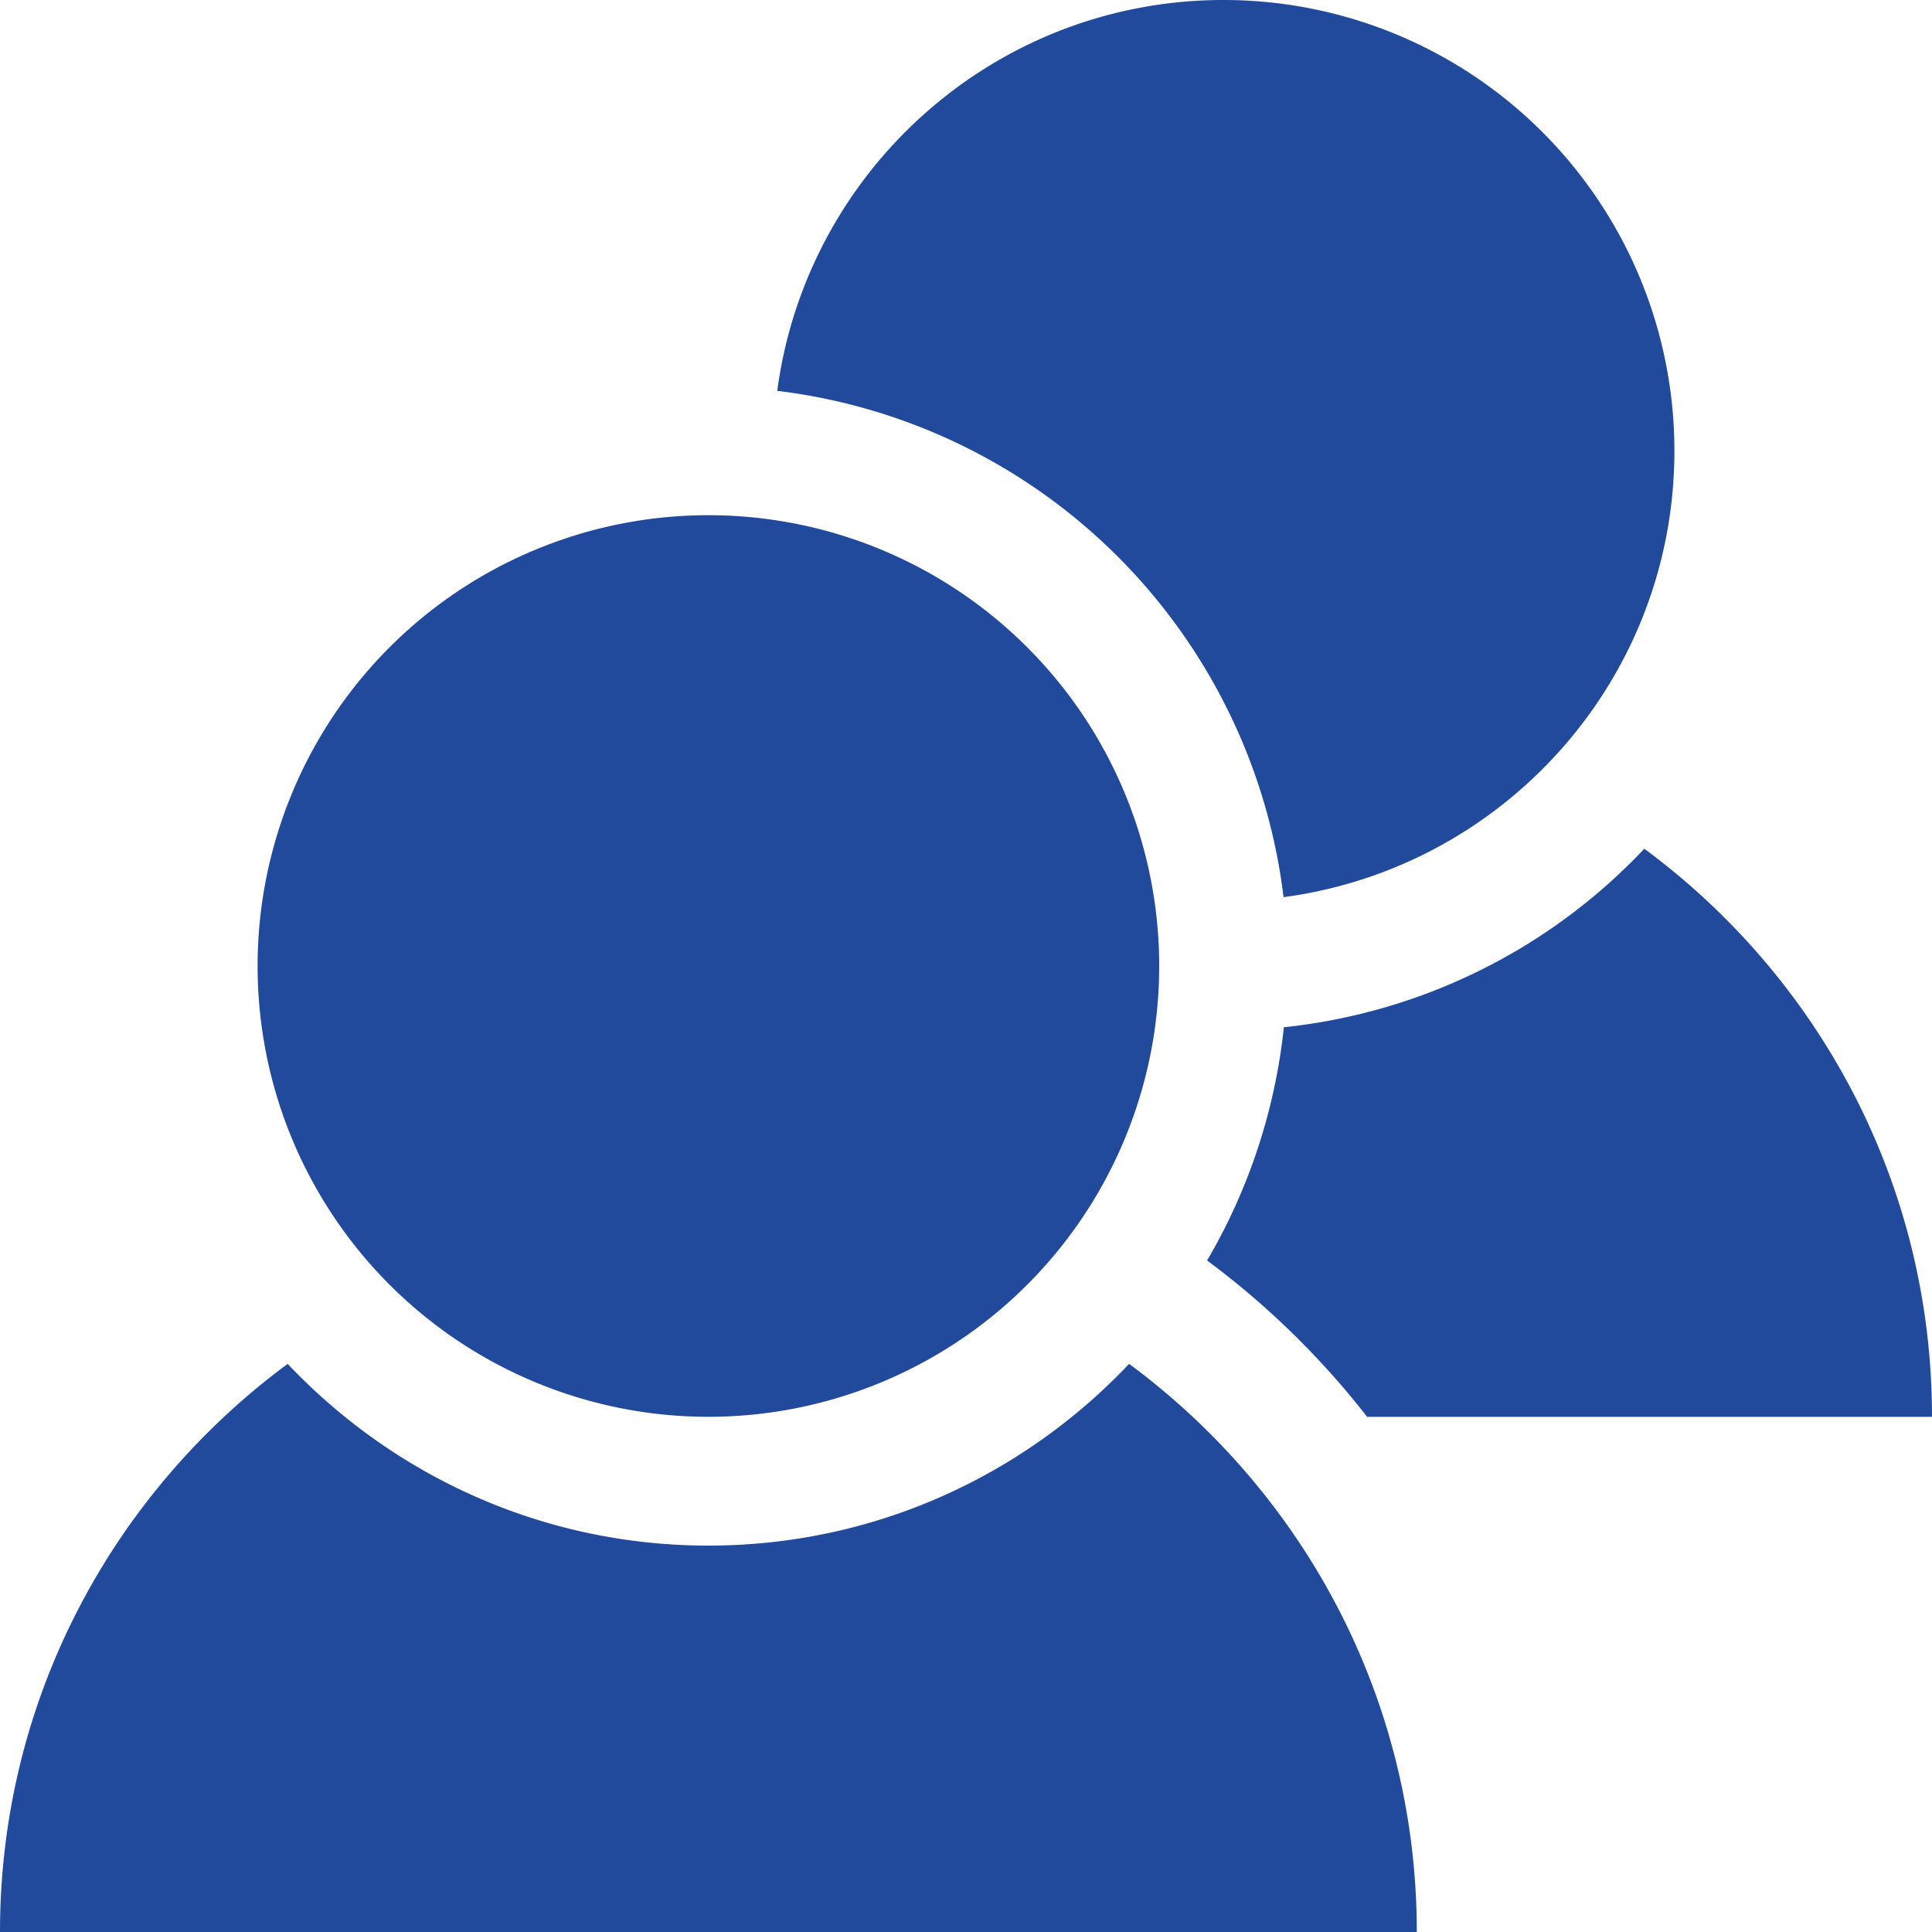 <svg viewBox="0 0 30 30" xml:space="preserve" xmlns="http://www.w3.org/2000/svg"><path d="M11 22a7 7 0 1 0 0-14 7 7 0 0 0 0 14zm6.533-.822C15.893 22.912 13.576 24 11 24s-4.893-1.088-6.533-2.822C1.761 23.178 0 26.376 0 30h22c0-3.624-1.762-6.822-4.467-8.822zm2.398-7.247C23.355 13.475 26 10.55 26 7a7 7 0 0 0-7-7c-3.55 0-6.475 2.645-6.931 6.069a9.012 9.012 0 0 1 7.862 7.862zm.005 2.02a9.044 9.044 0 0 1-1.192 3.622 12.855 12.855 0 0 1 2.485 2.428H30c0-3.624-1.762-6.823-4.467-8.822a8.979 8.979 0 0 1-5.597 2.772z" fill="#214a9d" class="fill-000000"></path></svg>
